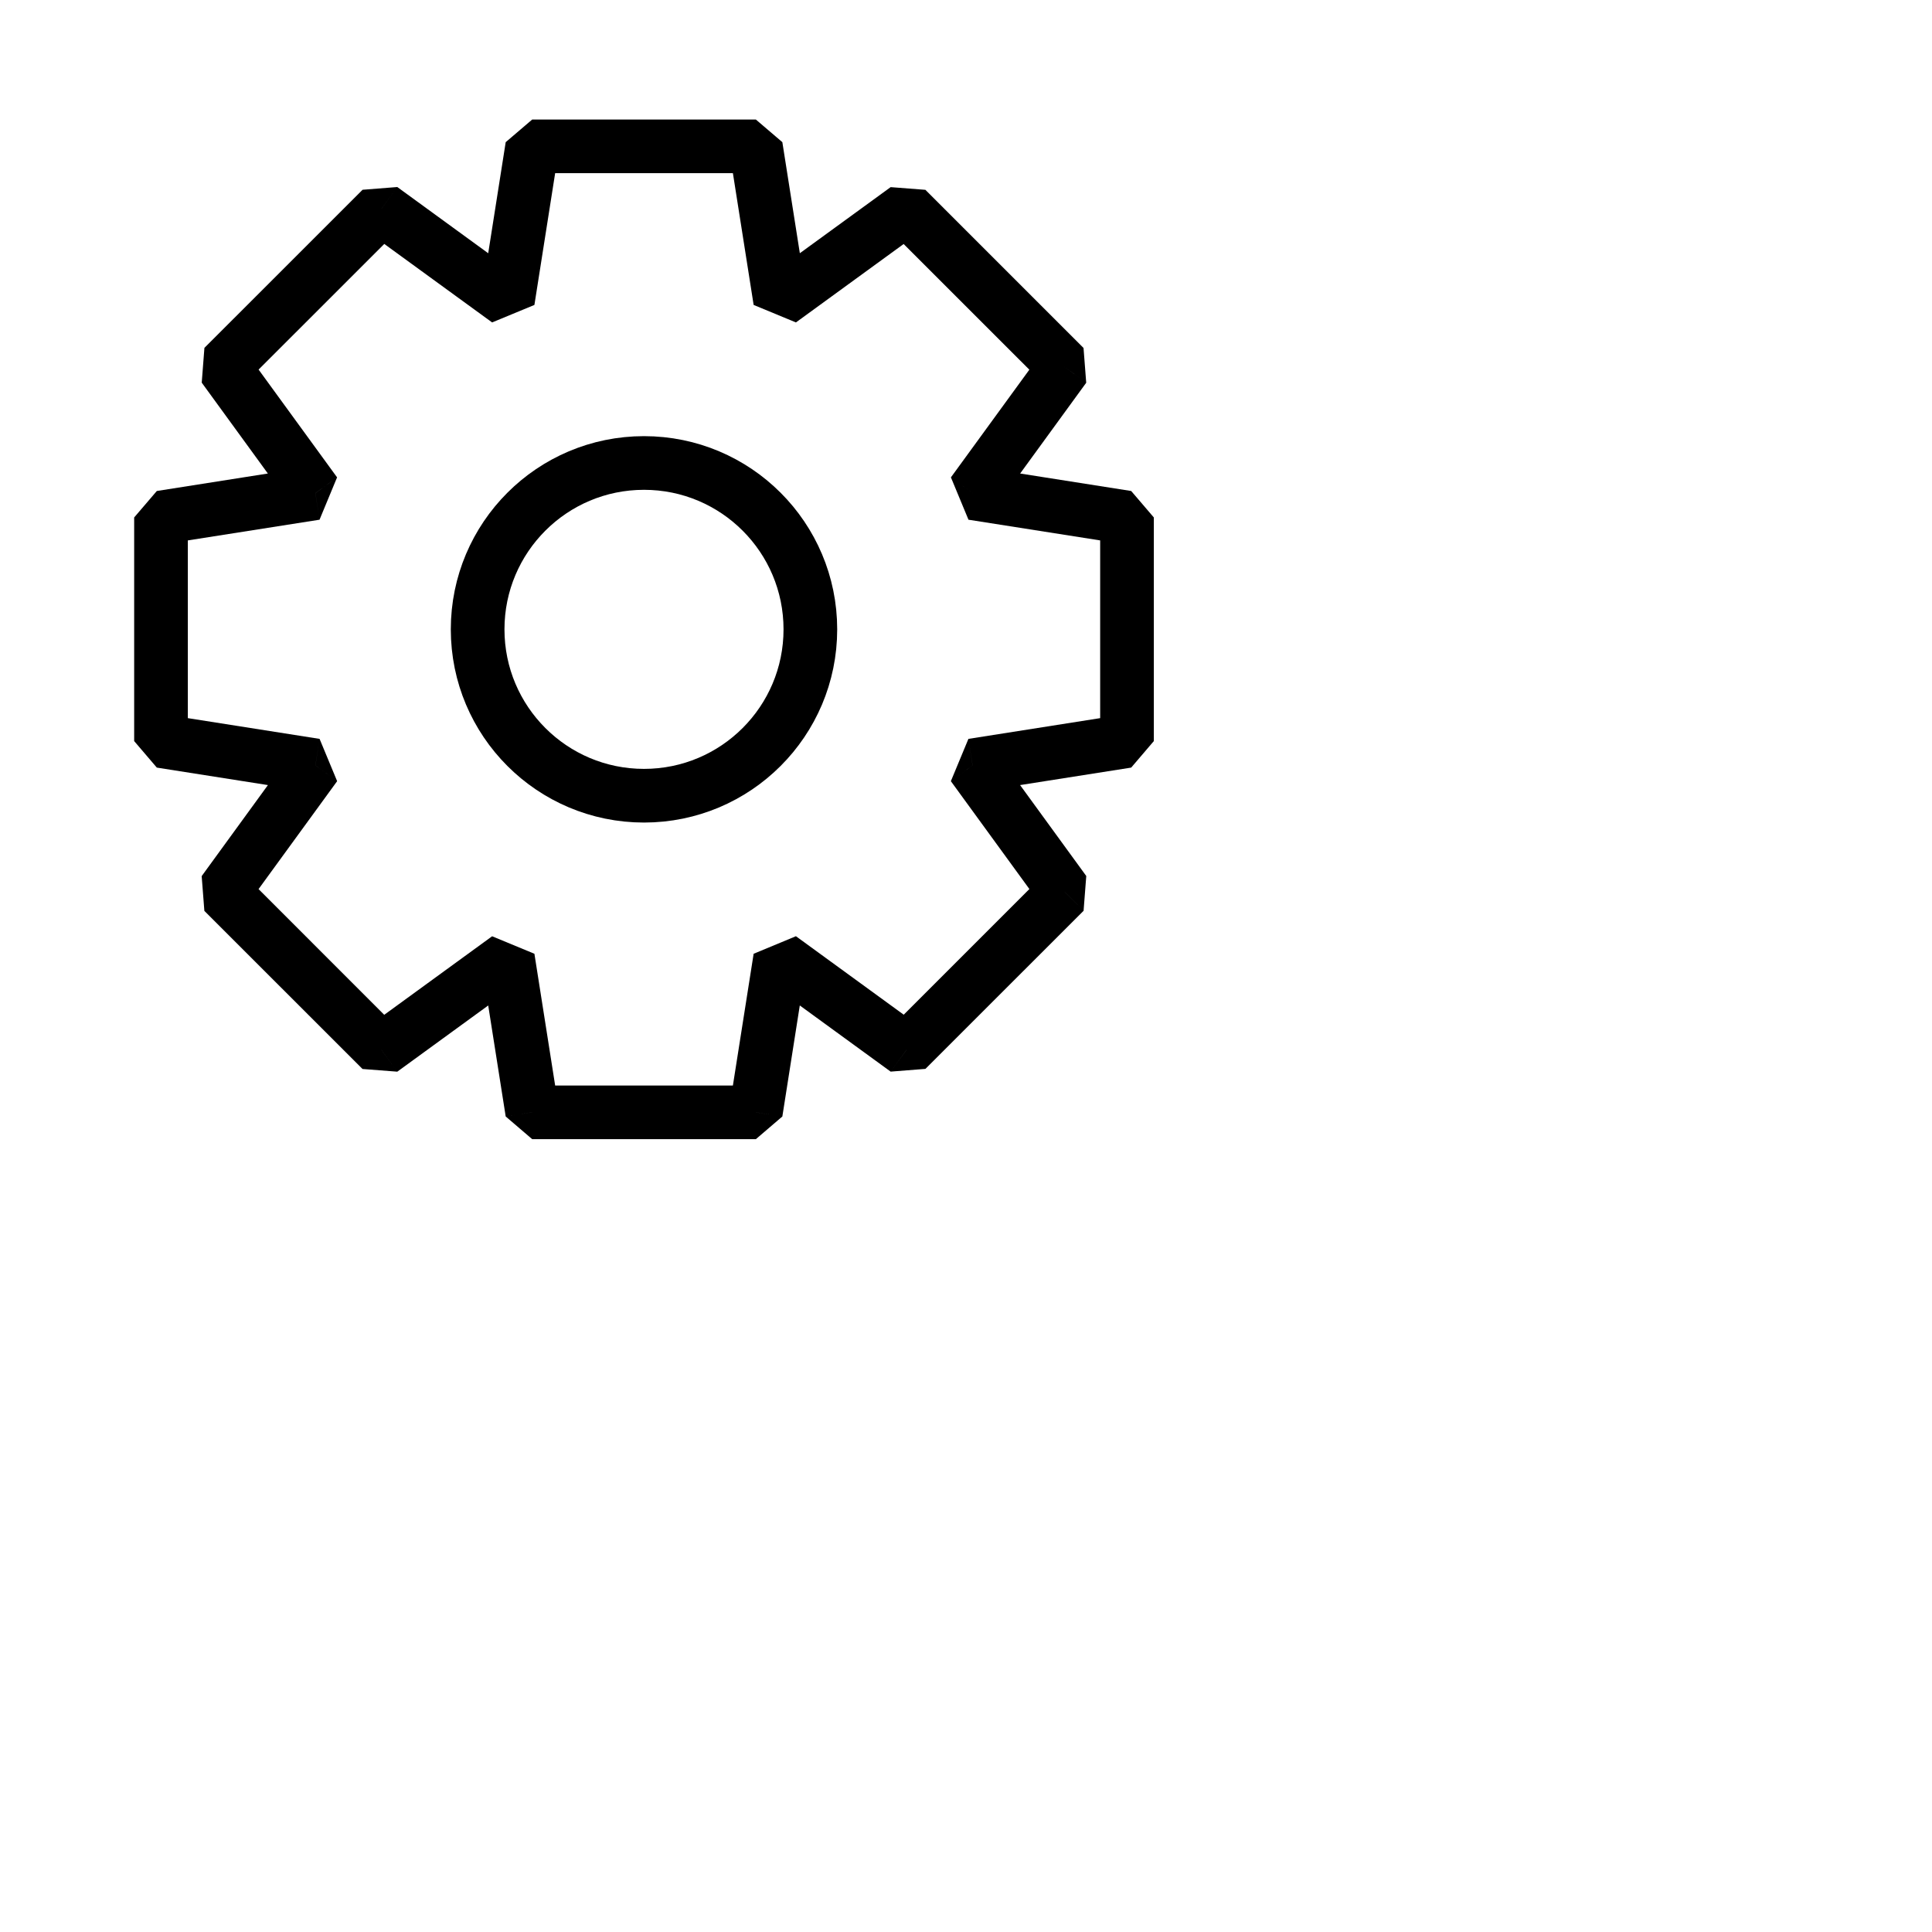 <svg width="36" height="36" viewBox="0 0 36 36" fill="none" xmlns="http://www.w3.org/2000/svg">
<path d="M9.917 2.727V2.227L9.423 2.649L9.917 2.727ZM14.084 2.727L14.578 2.649L14.084 2.227V2.727ZM9.464 5.604L9.17 6.008L9.958 5.682L9.464 5.604ZM7.109 3.889L7.403 3.485L6.756 3.536L7.109 3.889ZM4.163 6.836L3.809 6.482L3.759 7.13L4.163 6.836ZM5.877 9.19L5.954 9.684L6.281 8.895L5.877 9.19ZM3 9.642L2.922 9.149L2.5 9.642H3ZM3 13.809H2.5L2.922 14.303L3 13.809ZM5.878 14.262L6.282 14.556L5.955 13.768L5.878 14.262ZM4.162 16.619L3.758 16.325L3.808 16.973L4.162 16.619ZM7.108 19.565L6.755 19.919L7.403 19.969L7.108 19.565ZM9.464 17.85L9.958 17.772L9.17 17.446L9.464 17.85ZM9.917 20.727L9.423 20.804L9.917 21.227V20.727ZM14.084 20.727V21.227L14.578 20.804L14.084 20.727ZM14.537 17.85L14.831 17.445L14.043 17.772L14.537 17.85ZM16.891 19.564L16.596 19.968L17.244 19.917L16.891 19.564ZM19.837 16.617L20.191 16.971L20.241 16.323L19.837 16.617ZM18.122 14.262L18.045 13.768L17.718 14.556L18.122 14.262ZM21 13.809L21.078 14.303L21.5 13.809H21ZM21 9.642H21.5L21.078 9.149L21 9.642ZM18.124 9.19L17.719 8.895L18.046 9.684L18.124 9.19ZM19.836 6.837L20.24 7.132L20.19 6.484L19.836 6.837ZM16.89 3.891L17.243 3.537L16.596 3.487L16.89 3.891ZM14.537 5.604L14.043 5.682L14.831 6.008L14.537 5.604ZM9.917 3.227L14.084 3.227V2.227H9.917V3.227ZM9.958 5.682L10.411 2.804L9.423 2.649L8.97 5.526L9.958 5.682ZM6.815 4.294L9.17 6.008L9.758 5.2L7.403 3.485L6.815 4.294ZM4.516 7.189L7.463 4.243L6.756 3.536L3.809 6.482L4.516 7.189ZM6.281 8.895L4.567 6.541L3.759 7.13L5.472 9.484L6.281 8.895ZM3.078 10.136L5.954 9.684L5.799 8.696L2.922 9.149L3.078 10.136ZM3.5 13.809V9.642H2.5L2.5 13.809H3.5ZM5.955 13.768L3.078 13.315L2.922 14.303L5.8 14.756L5.955 13.768ZM4.566 16.913L6.282 14.556L5.473 13.968L3.758 16.325L4.566 16.913ZM7.462 19.212L4.516 16.265L3.808 16.973L6.755 19.919L7.462 19.212ZM9.17 17.446L6.814 19.161L7.403 19.969L9.759 18.254L9.17 17.446ZM10.411 20.649L9.958 17.772L8.97 17.928L9.423 20.804L10.411 20.649ZM14.084 20.227H9.917V21.227H14.084V20.227ZM14.043 17.772L13.59 20.649L14.578 20.804L15.03 17.927L14.043 17.772ZM17.185 19.159L14.831 17.445L14.242 18.254L16.596 19.968L17.185 19.159ZM19.483 16.264L16.537 19.21L17.244 19.917L20.191 16.971L19.483 16.264ZM17.718 14.556L19.433 16.912L20.241 16.323L18.527 13.968L17.718 14.556ZM20.922 13.315L18.045 13.768L18.2 14.756L21.078 14.303L20.922 13.315ZM20.5 9.642V13.809H21.5V9.642H20.5ZM18.046 9.684L20.922 10.136L21.078 9.149L18.201 8.696L18.046 9.684ZM19.432 6.543L17.719 8.895L18.528 9.484L20.24 7.132L19.432 6.543ZM16.536 4.245L19.483 7.191L20.19 6.484L17.243 3.537L16.536 4.245ZM14.831 6.008L17.184 4.295L16.596 3.487L14.242 5.2L14.831 6.008ZM13.59 2.804L14.043 5.682L15.031 5.526L14.578 2.649L13.59 2.804Z" fill="black"/>
<circle cx="12" cy="11.727" r="3.1" stroke="black"/>
</svg>
